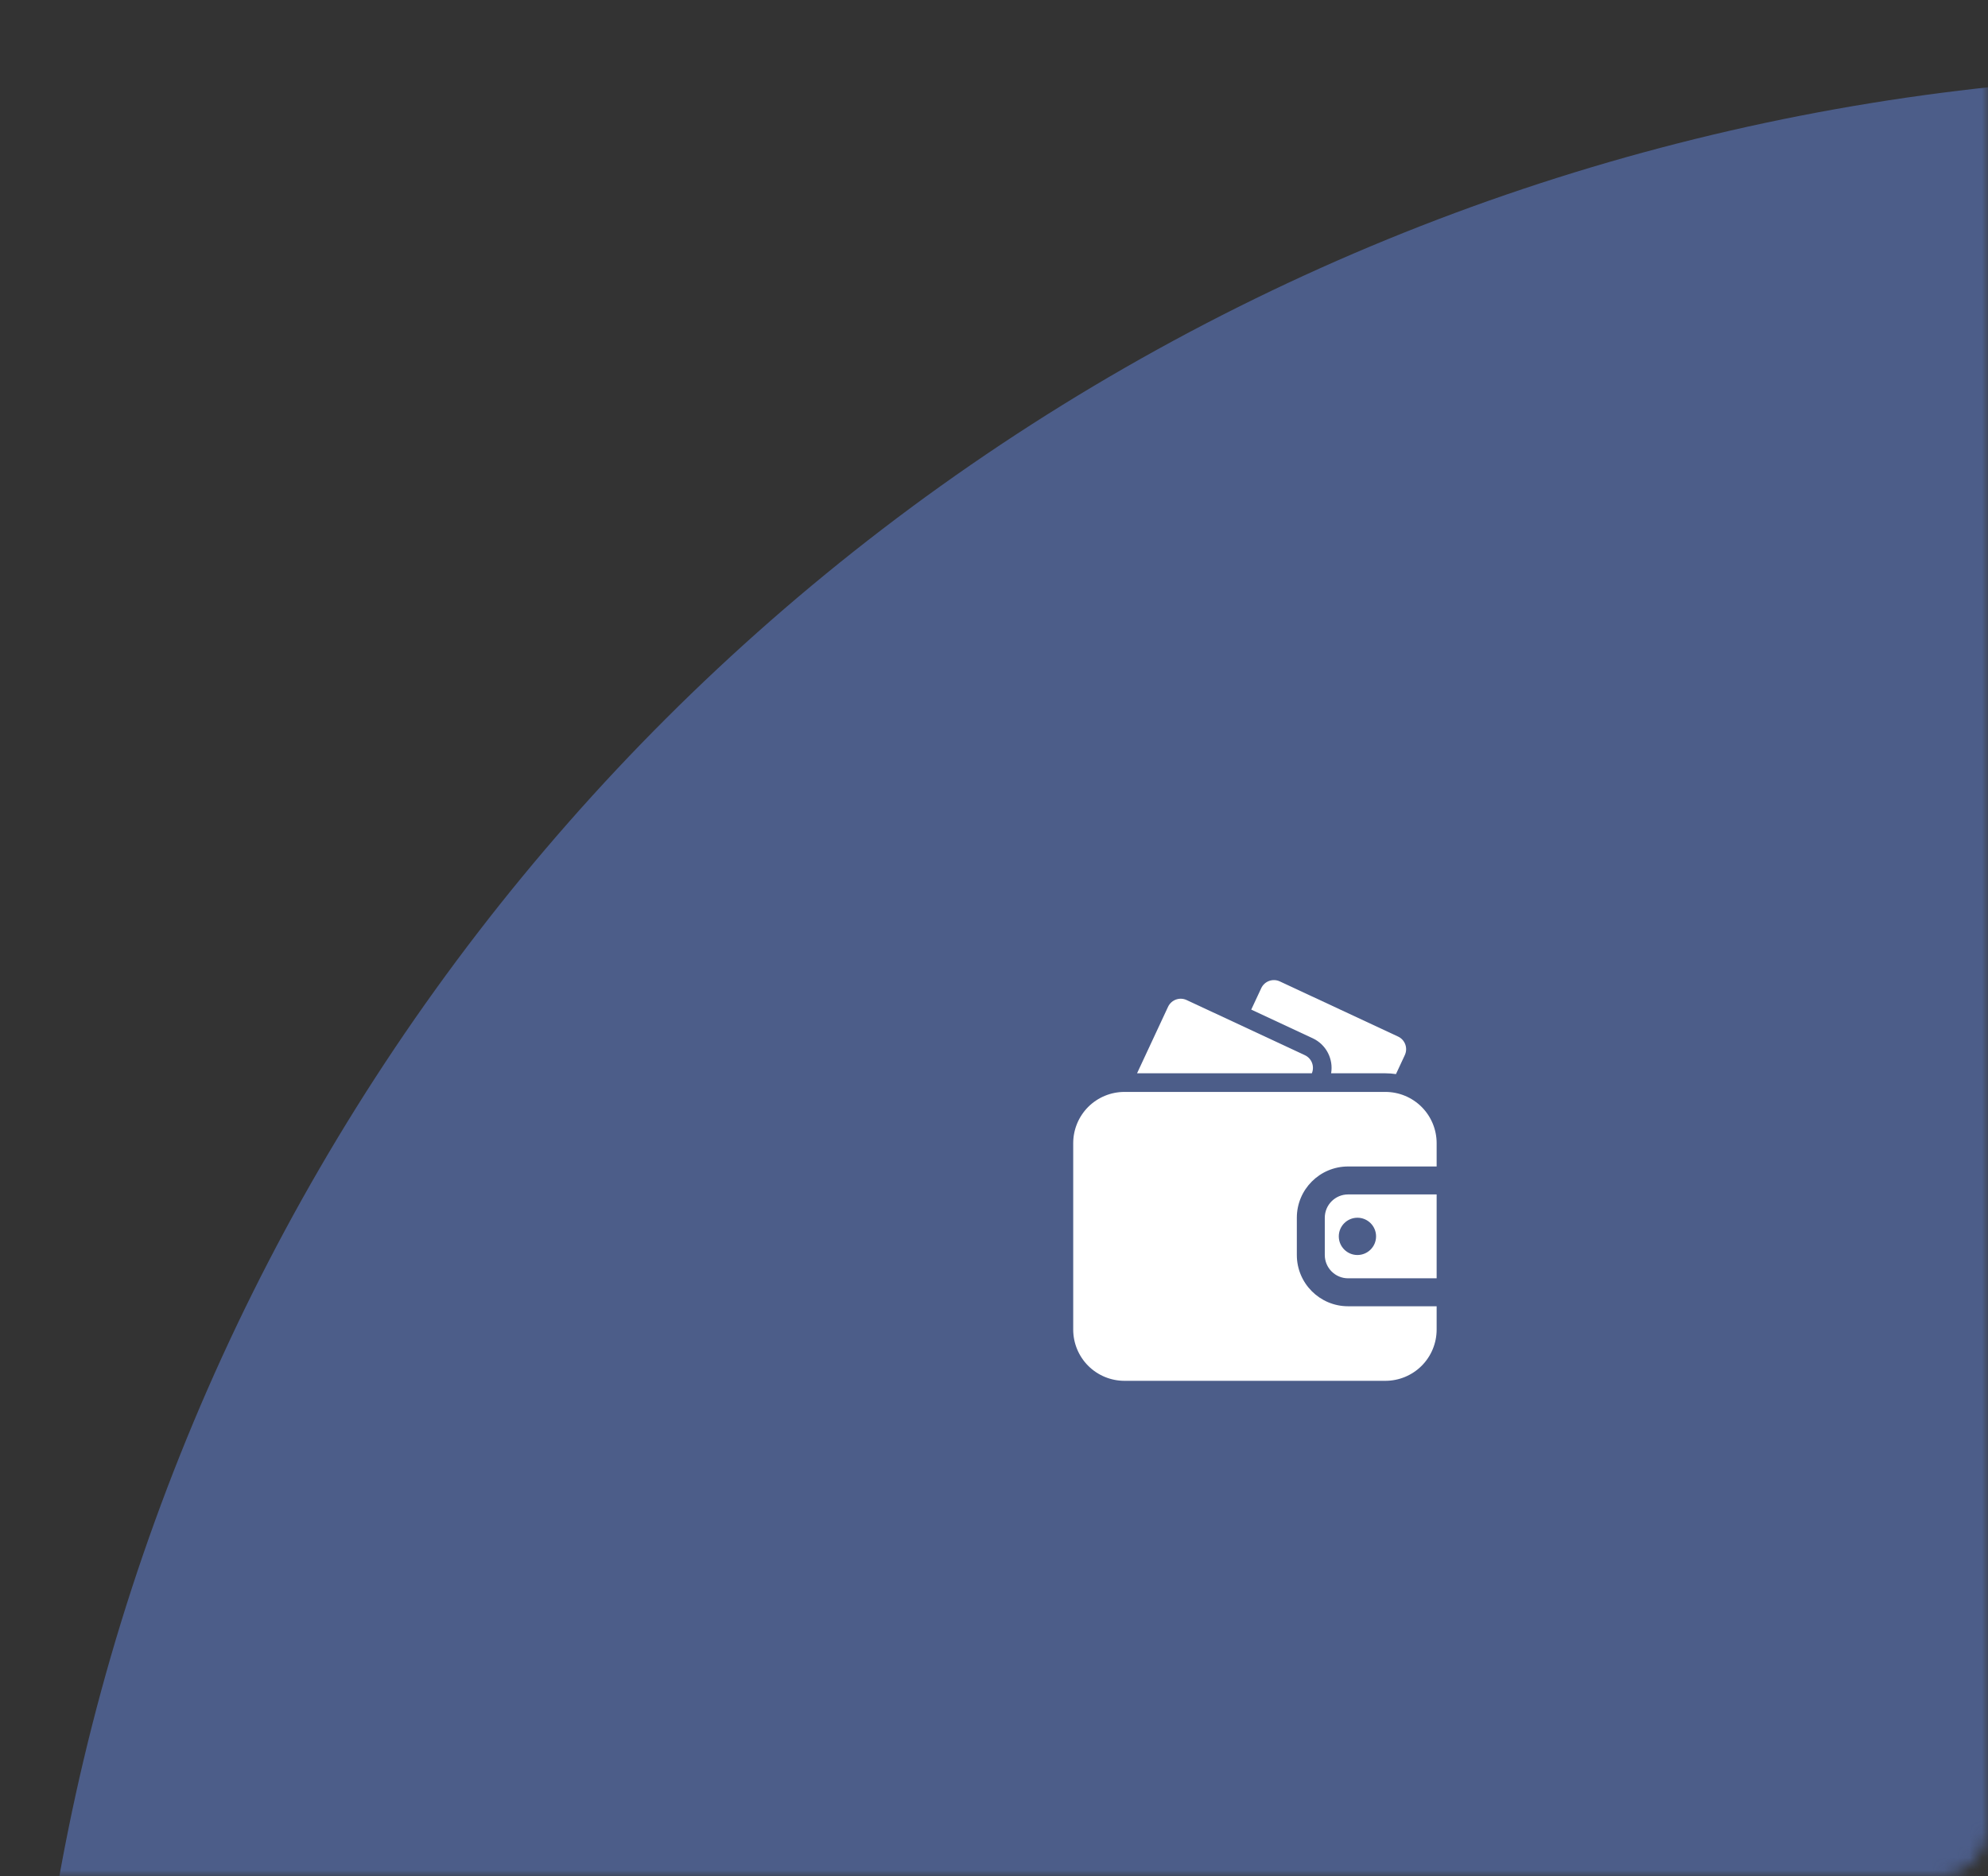 <?xml version="1.0" encoding="UTF-8"?> <svg xmlns="http://www.w3.org/2000/svg" width="160" height="151" viewBox="0 0 160 151" fill="none"><rect x="0" y="0" width="160" height="151" fill="#333333" stroke="none"/><mask id="mask0_458_1363" style="mask-type:alpha" maskUnits="userSpaceOnUse" x="0" y="0" width="160" height="151"><rect width="160" height="151" rx="4" fill="white"></rect></mask><g mask="url(#mask0_458_1363)"><ellipse cx="179.119" cy="182" rx="177.107" ry="176" fill="#4C5D89"></ellipse></g><path fill-rule="evenodd" clip-rule="evenodd" d="M115.625 105.125H108.499C106.22 105.125 104.373 103.279 104.373 101V98C104.373 95.722 106.22 93.875 108.499 93.875H115.625V92C115.625 90.906 115.19 89.856 114.417 89.082C113.643 88.31 112.594 87.875 111.5 87.875C106.306 87.875 95.695 87.875 90.5 87.875C89.406 87.875 88.356 88.31 87.582 89.082C86.81 89.856 86.375 90.906 86.375 92V107C86.375 108.094 86.81 109.144 87.582 109.918C88.356 110.69 89.406 111.125 90.5 111.125H111.5C112.594 111.125 113.643 110.69 114.417 109.918C115.19 109.144 115.625 108.094 115.625 107V105.125ZM115.625 96.125V102.875H108.499C107.464 102.875 106.623 102.035 106.623 101V98C106.623 96.965 107.464 96.125 108.499 96.125H115.625ZM109.25 98C110.078 98 110.75 98.672 110.75 99.5C110.75 100.328 110.078 101 109.25 101C108.422 101 107.75 100.328 107.75 99.5C107.75 98.672 108.422 98 109.25 98Z" fill="white"></path><path fill-rule="evenodd" clip-rule="evenodd" d="M107.132 86.376H111.5C111.787 86.376 112.072 86.398 112.352 86.44L113.063 84.913C113.326 84.35 113.083 83.681 112.52 83.419L103.003 78.981C102.44 78.718 101.771 78.963 101.509 79.525L100.703 81.251L105.653 83.558C106.748 84.07 107.326 85.24 107.132 86.376Z" fill="white"></path><path fill-rule="evenodd" clip-rule="evenodd" d="M91.513 86.376H105.581C105.815 85.82 105.57 85.175 105.02 84.919L95.502 80.481C94.94 80.218 94.271 80.463 94.008 81.025L91.513 86.376Z" fill="white"></path></svg> 